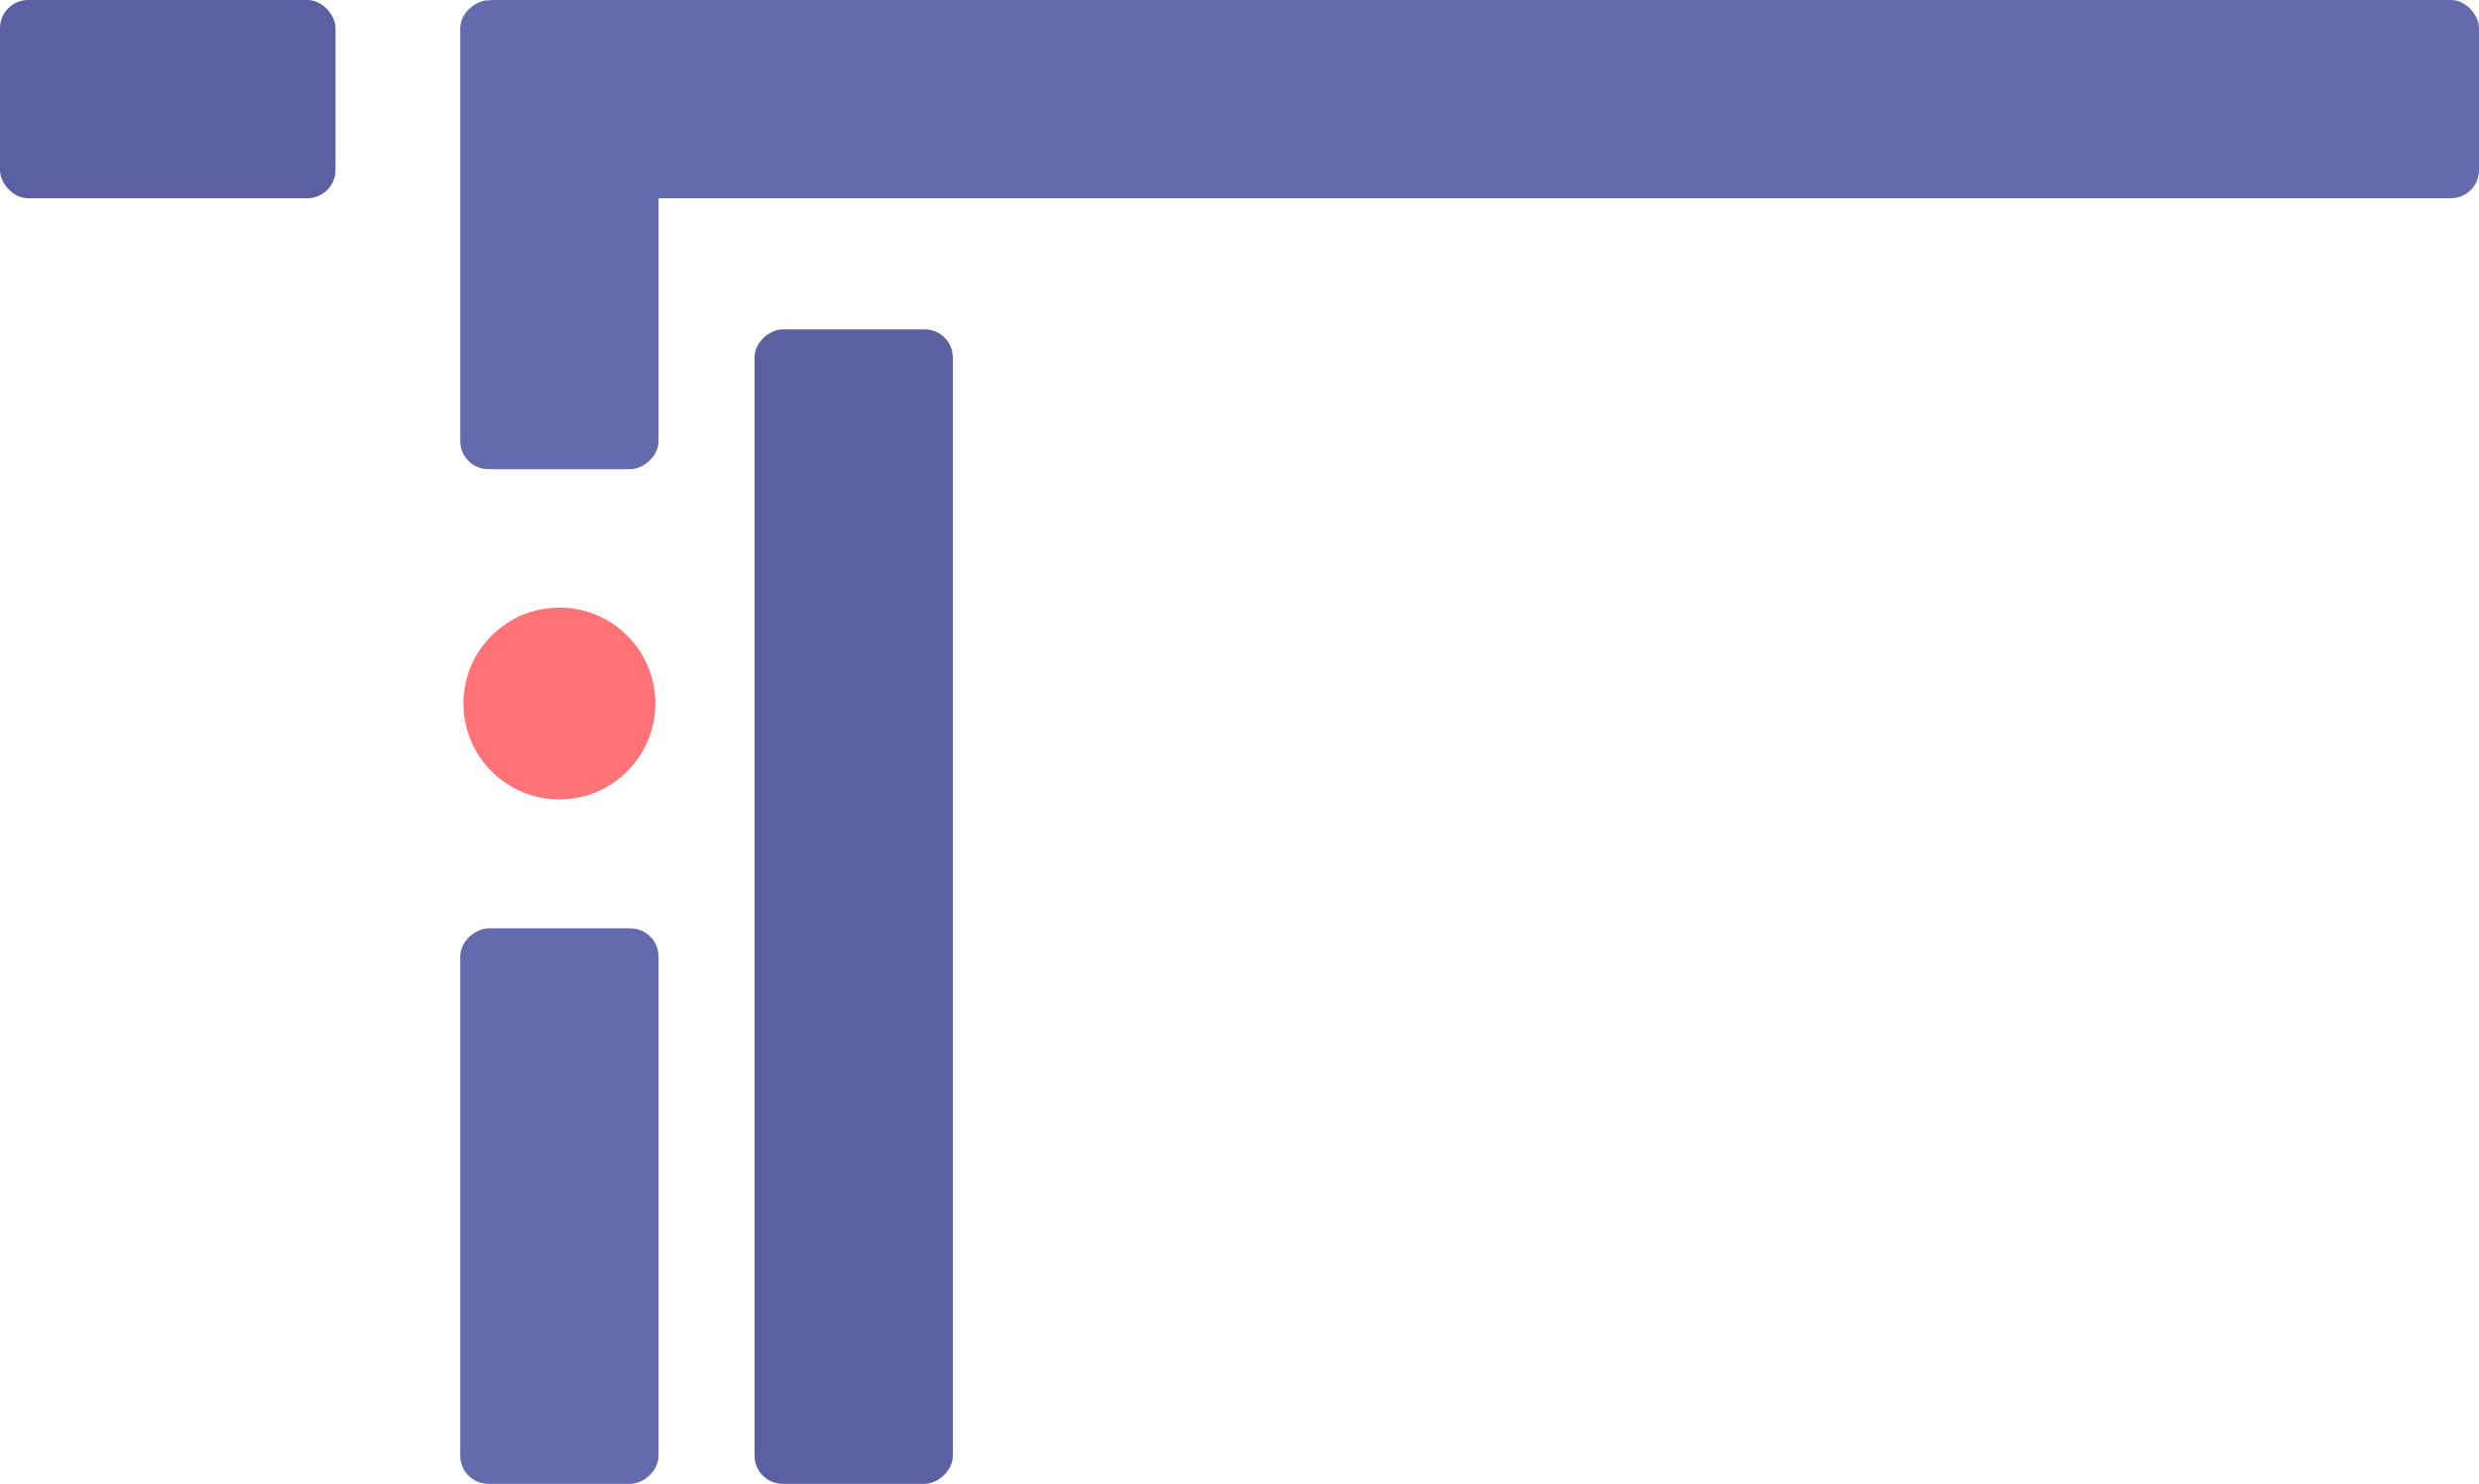 <svg xmlns="http://www.w3.org/2000/svg" width="705" height="422.108" viewBox="0 0 705 422.108">
  <g id="Groupe_1003" data-name="Groupe 1003" transform="translate(-1215 -1696.892)">
    <rect id="Rectangle_320" data-name="Rectangle 320" width="571.807" height="56.398" rx="8" transform="translate(1348.192 1696.892)" fill="#646aae"/>
    <rect id="Rectangle_321" data-name="Rectangle 321" width="95.413" height="56.398" rx="8" transform="translate(1215 1696.892)" fill="#5c5fa1"/>
    <rect id="Rectangle_322" data-name="Rectangle 322" width="328.415" height="56.398" rx="8" transform="translate(1485.976 1790.585) rotate(90)" fill="#5c5fa1"/>
    <rect id="Rectangle_323" data-name="Rectangle 323" width="158.019" height="56.398" rx="8" transform="translate(1402.286 1960.981) rotate(90)" fill="#646aae"/>
    <rect id="Rectangle_324" data-name="Rectangle 324" width="133.377" height="56.398" rx="8" transform="translate(1402.286 1696.977) rotate(90)" fill="#646aae"/>
    <ellipse id="Ellipse_288" data-name="Ellipse 288" cx="27.289" cy="27.289" rx="27.289" ry="27.289" transform="translate(1346.796 1869.724)" fill="#ff7276"/>
  </g>
</svg>

